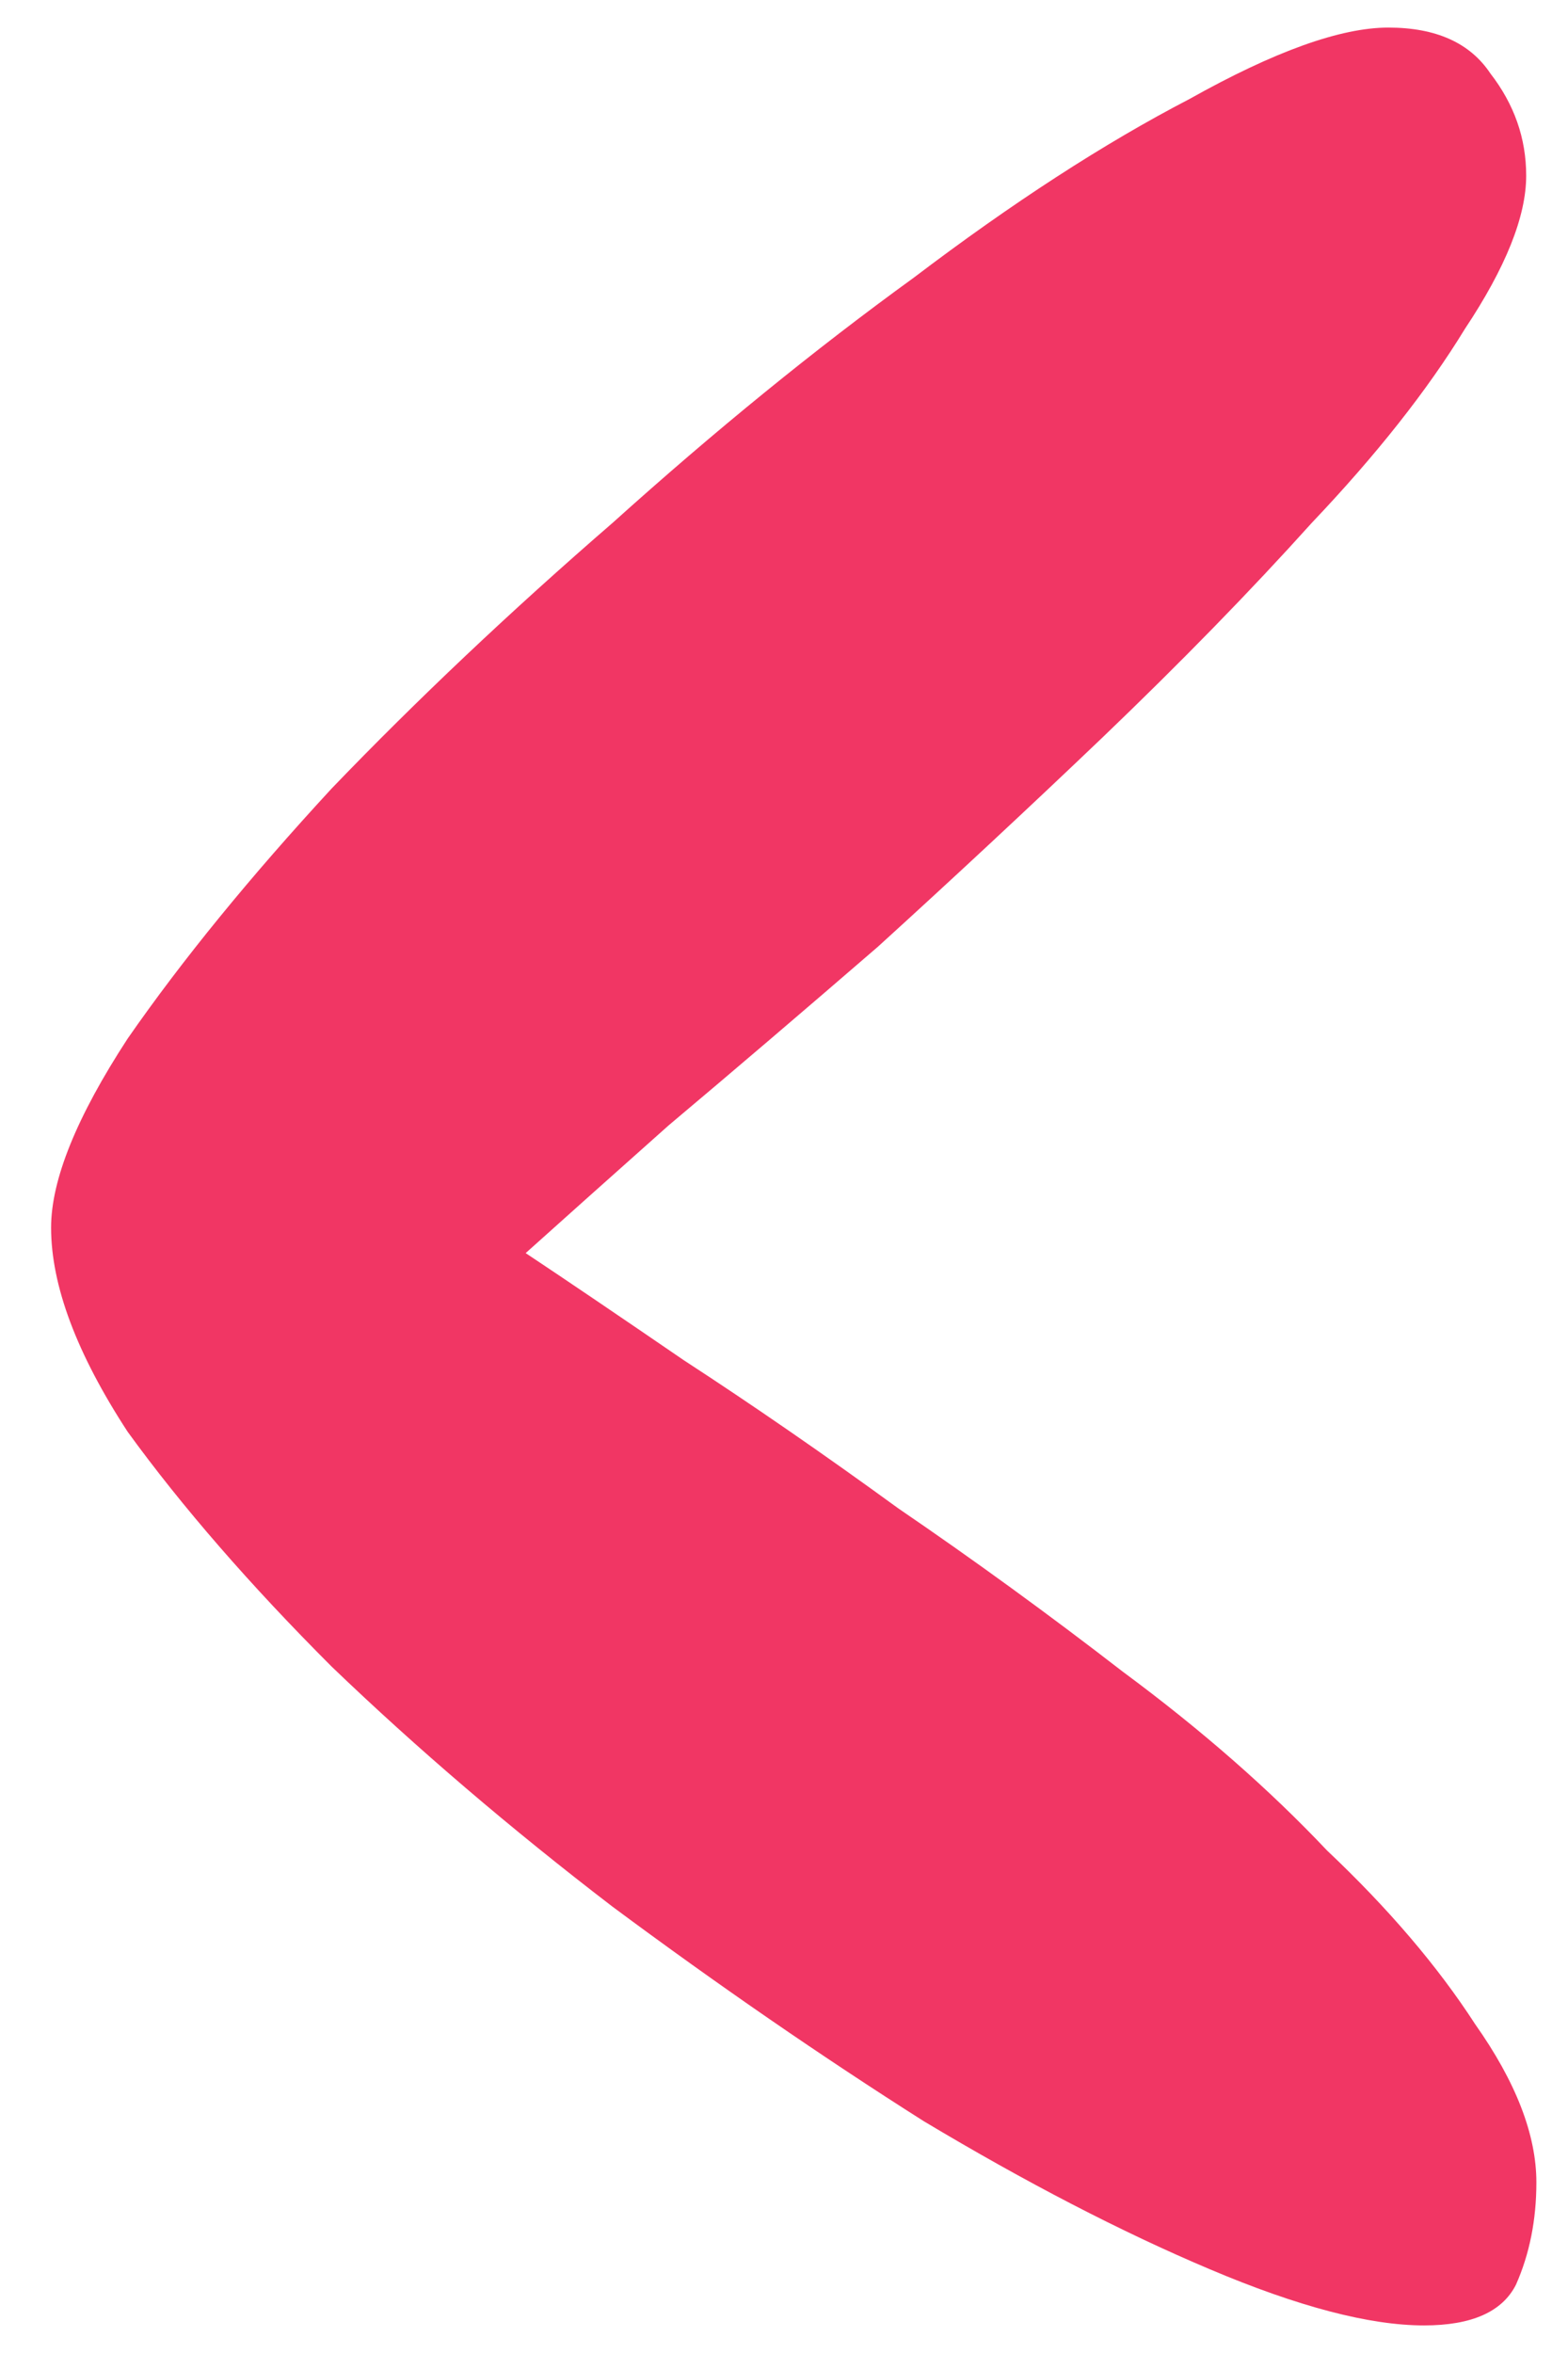 <svg width="12" height="18" viewBox="0 0 12 18" fill="none" xmlns="http://www.w3.org/2000/svg">
<path d="M11.758 16.695C11.758 16.982 11.706 17.242 11.602 17.477C11.497 17.685 11.263 17.789 10.898 17.789C10.482 17.789 9.935 17.646 9.258 17.359C8.581 17.073 7.852 16.695 7.07 16.227C6.289 15.732 5.495 15.185 4.688 14.586C3.906 13.987 3.19 13.375 2.539 12.75C1.914 12.125 1.393 11.526 0.977 10.953C0.586 10.354 0.391 9.833 0.391 9.391C0.391 9.026 0.586 8.544 0.977 7.945C1.393 7.346 1.914 6.708 2.539 6.031C3.19 5.354 3.906 4.677 4.688 4C5.469 3.297 6.237 2.672 6.992 2.125C7.747 1.552 8.451 1.096 9.102 0.758C9.753 0.393 10.26 0.211 10.625 0.211C10.99 0.211 11.25 0.328 11.406 0.562C11.588 0.797 11.68 1.057 11.68 1.344C11.68 1.656 11.523 2.047 11.211 2.516C10.925 2.984 10.534 3.479 10.039 4C9.57 4.521 9.036 5.068 8.438 5.641C7.865 6.188 7.292 6.721 6.719 7.242C6.146 7.737 5.612 8.193 5.117 8.609C4.648 9.026 4.284 9.352 4.023 9.586C4.336 9.794 4.74 10.068 5.234 10.406C5.755 10.745 6.302 11.122 6.875 11.539C7.448 11.93 8.021 12.346 8.594 12.789C9.193 13.232 9.714 13.688 10.156 14.156C10.625 14.599 11.003 15.042 11.289 15.484C11.602 15.927 11.758 16.331 11.758 16.695Z" fill="#F13664"/>
</svg>
